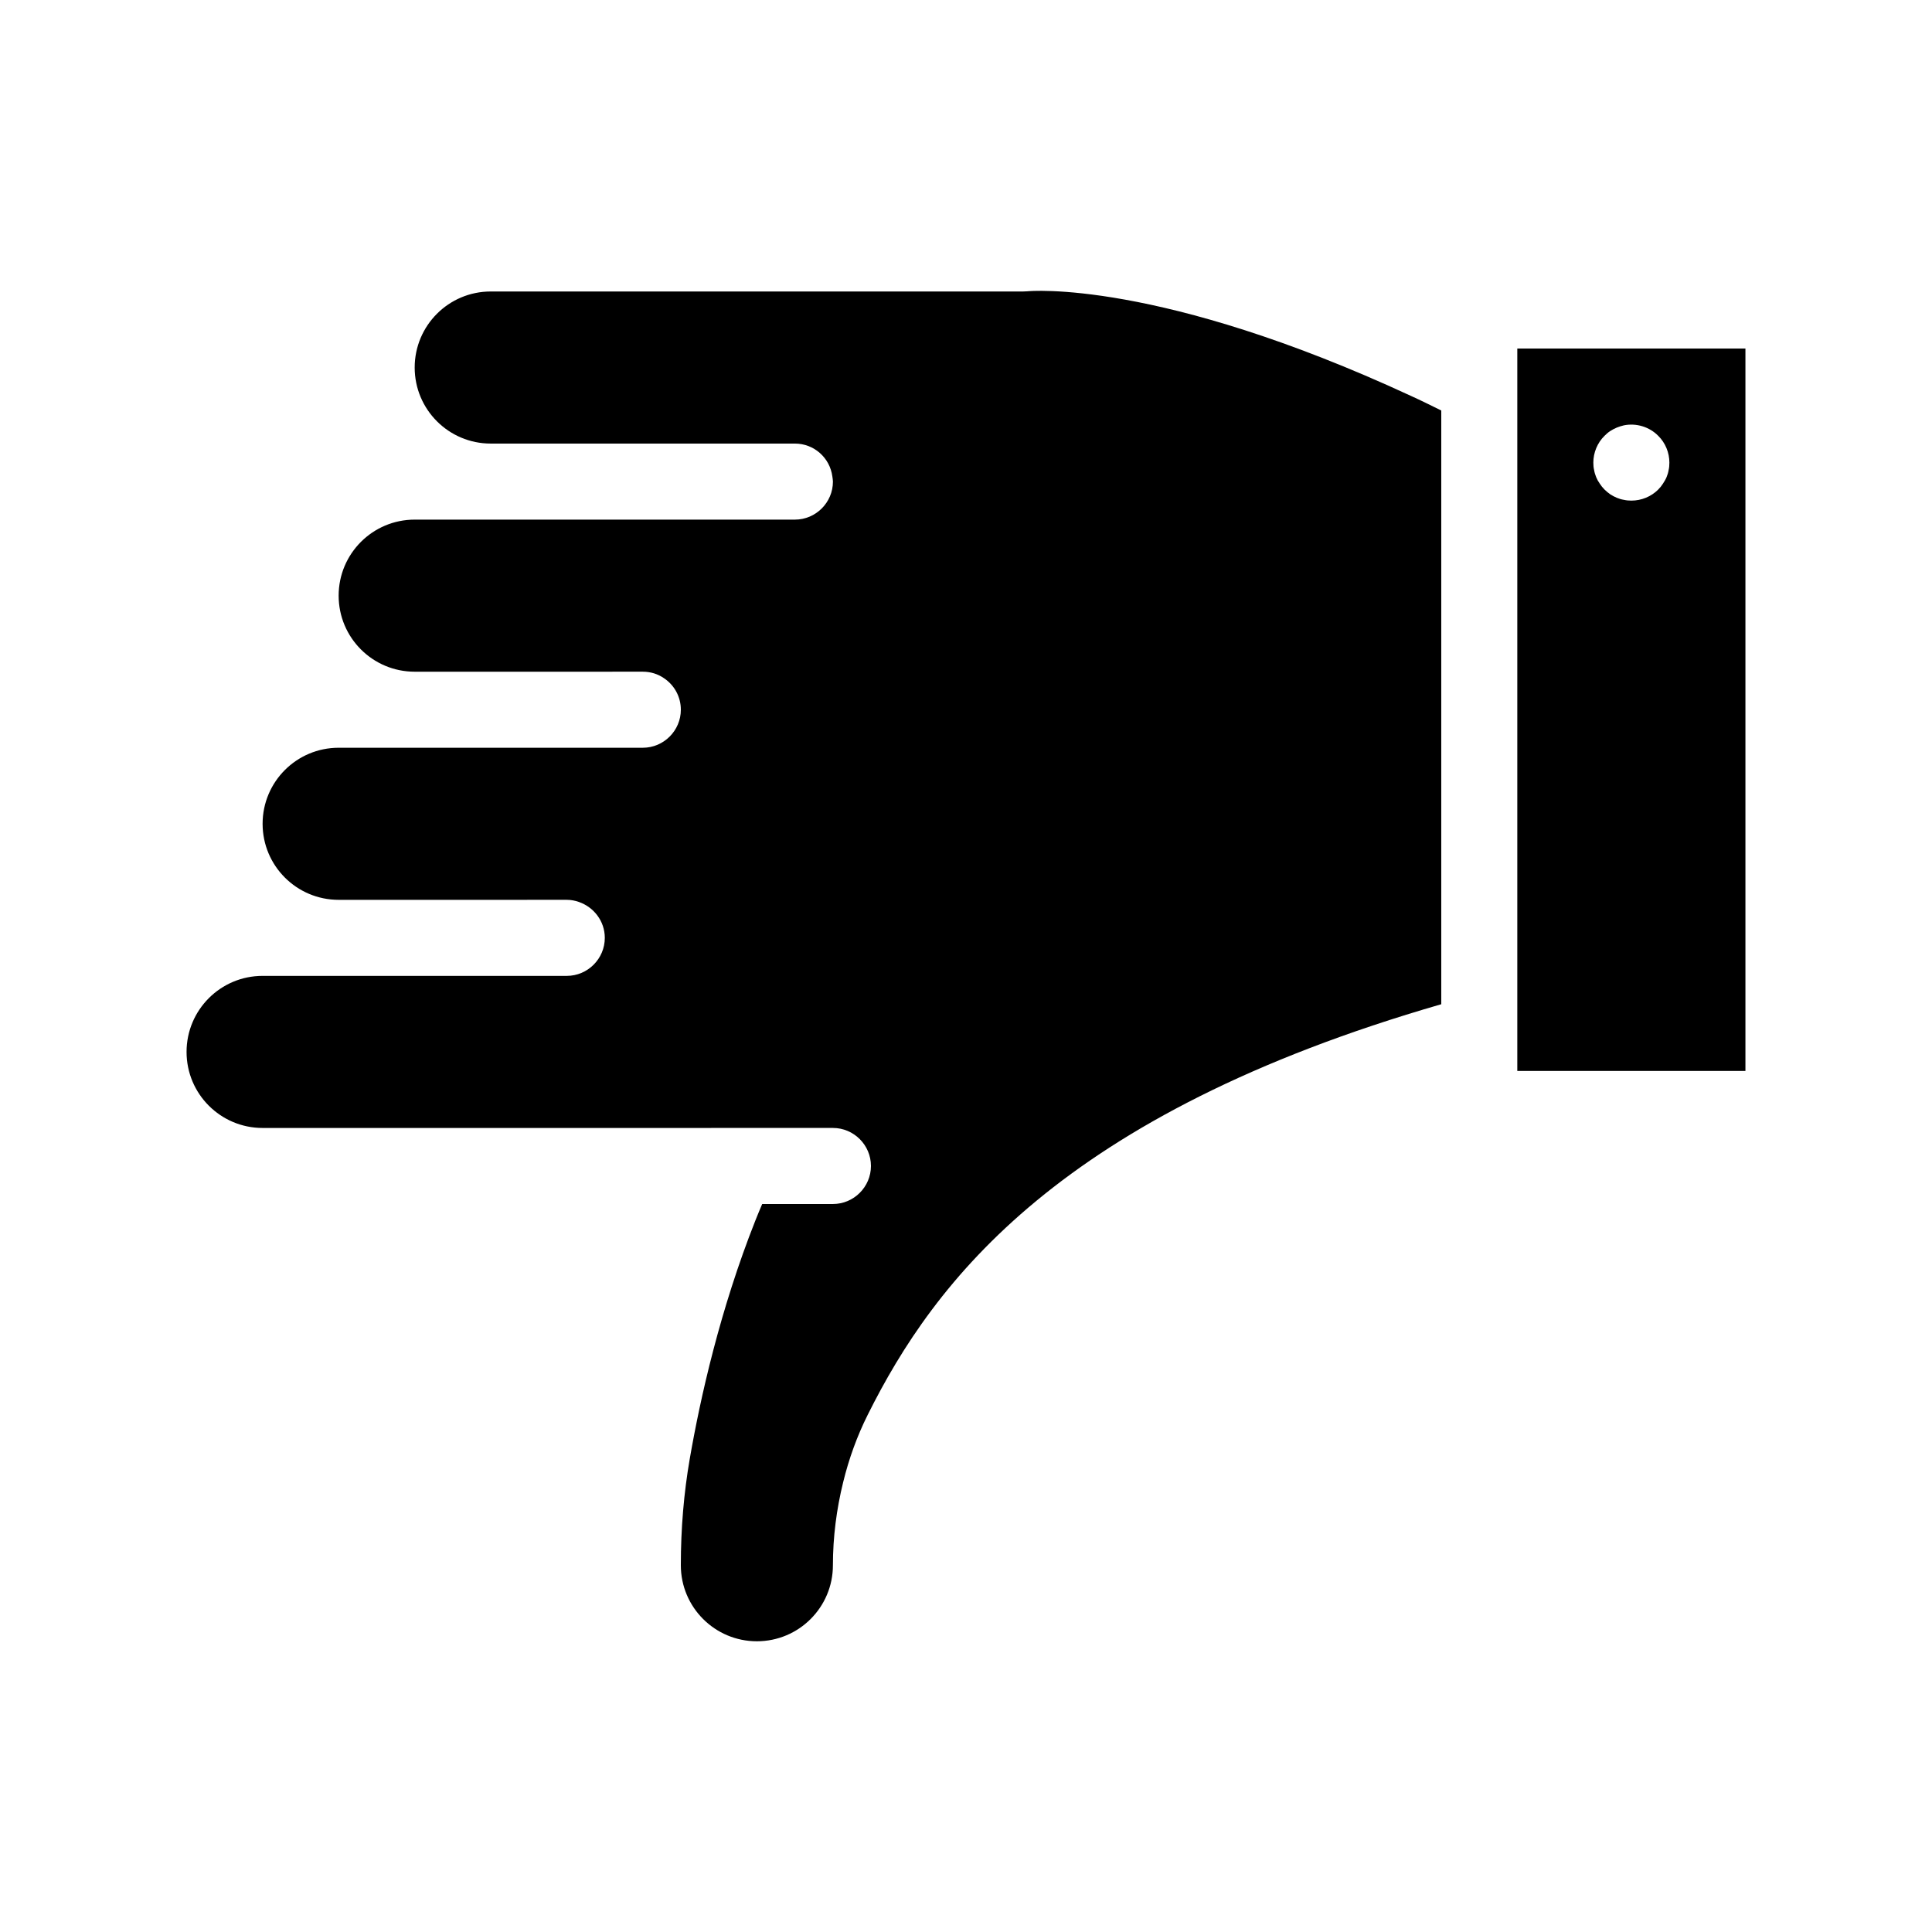 <?xml version="1.0" encoding="UTF-8"?>
<!-- Uploaded to: SVG Repo, www.svgrepo.com, Generator: SVG Repo Mixer Tools -->
<svg fill="#000000" width="800px" height="800px" version="1.1" viewBox="144 144 512 512" xmlns="http://www.w3.org/2000/svg">
 <g>
  <path d="m525.95 252.79v157.34c-100.96 29.172-134.32 73.355-152 108.82-2.82 5.644-4.988 11.637-6.5 17.836-1.762 7.152-2.719 14.559-2.719 22.016 0 11.133-9.02 20.152-20.152 20.152s-20.152-9.02-20.152-20.152c0-9.723 0.805-19.195 2.367-28.215 2.82-16.273 8.062-39.598 17.383-63.129 0.555-1.461 1.211-2.922 1.812-4.383h18.742c5.543 0 10.078-4.535 10.078-10.078 0-5.543-4.535-10.078-10.078-10.078l-151.14 0.004c-11.133 0-20.152-9.02-20.152-20.152 0-11.133 9.02-20.152 20.152-20.152h80.609c5.543 0 10.078-4.535 10.078-10.078 0-4.434-2.922-8.16-6.902-9.523-1.008-0.352-2.066-0.555-3.176-0.555l-60.457 0.004c-11.133 0-20.152-9.02-20.152-20.152s9.02-20.152 20.152-20.152h80.609c5.543 0 10.078-4.535 10.078-10.078 0-3.477-1.762-6.551-4.484-8.363-1.613-1.109-3.527-1.715-5.594-1.715l-60.457 0.004c-11.133 0-20.152-9.02-20.152-20.152 0-11.133 9.02-20.152 20.152-20.152h100.76c5.543 0 10.078-4.535 10.078-10.078 0-0.453-0.102-0.906-0.152-1.359-0.656-4.938-4.836-8.715-9.926-8.715h-80.609c-11.133 0-20.152-9.02-20.152-20.152 0-11.133 9.02-20.152 20.152-20.152h141.07c0.352 0 0.805-0.051 1.16-0.051 0.352-0.051 34.66-3.324 101.72 27.762 2.566 1.156 5.289 2.519 7.957 3.828z"/>
  <path d="m546.1 236.36v191.45h60.457v-191.45zm40.105 32.195c-0.102 0.656-0.301 1.309-0.555 1.914-0.25 0.605-0.605 1.16-0.957 1.715-0.352 0.555-0.754 1.059-1.258 1.562-1.863 1.863-4.434 2.922-7.106 2.922-0.656 0-1.309-0.051-1.965-0.203-0.656-0.102-1.309-0.301-1.914-0.555-0.605-0.25-1.16-0.555-1.715-0.906-0.555-0.402-1.059-0.805-1.512-1.258-0.504-0.504-0.906-1.008-1.258-1.562-0.402-0.555-0.707-1.109-0.957-1.715s-0.453-1.258-0.555-1.914c-0.152-0.605-0.203-1.309-0.203-1.965 0-2.621 1.059-5.238 2.973-7.106 0.453-0.453 0.957-0.906 1.512-1.258 0.555-0.352 1.109-0.656 1.715-0.906s1.258-0.453 1.914-0.605c3.273-0.656 6.75 0.402 9.07 2.769 1.914 1.867 2.969 4.484 2.969 7.106 0 0.656-0.047 1.359-0.199 1.965z"/>
 </g>
</svg>